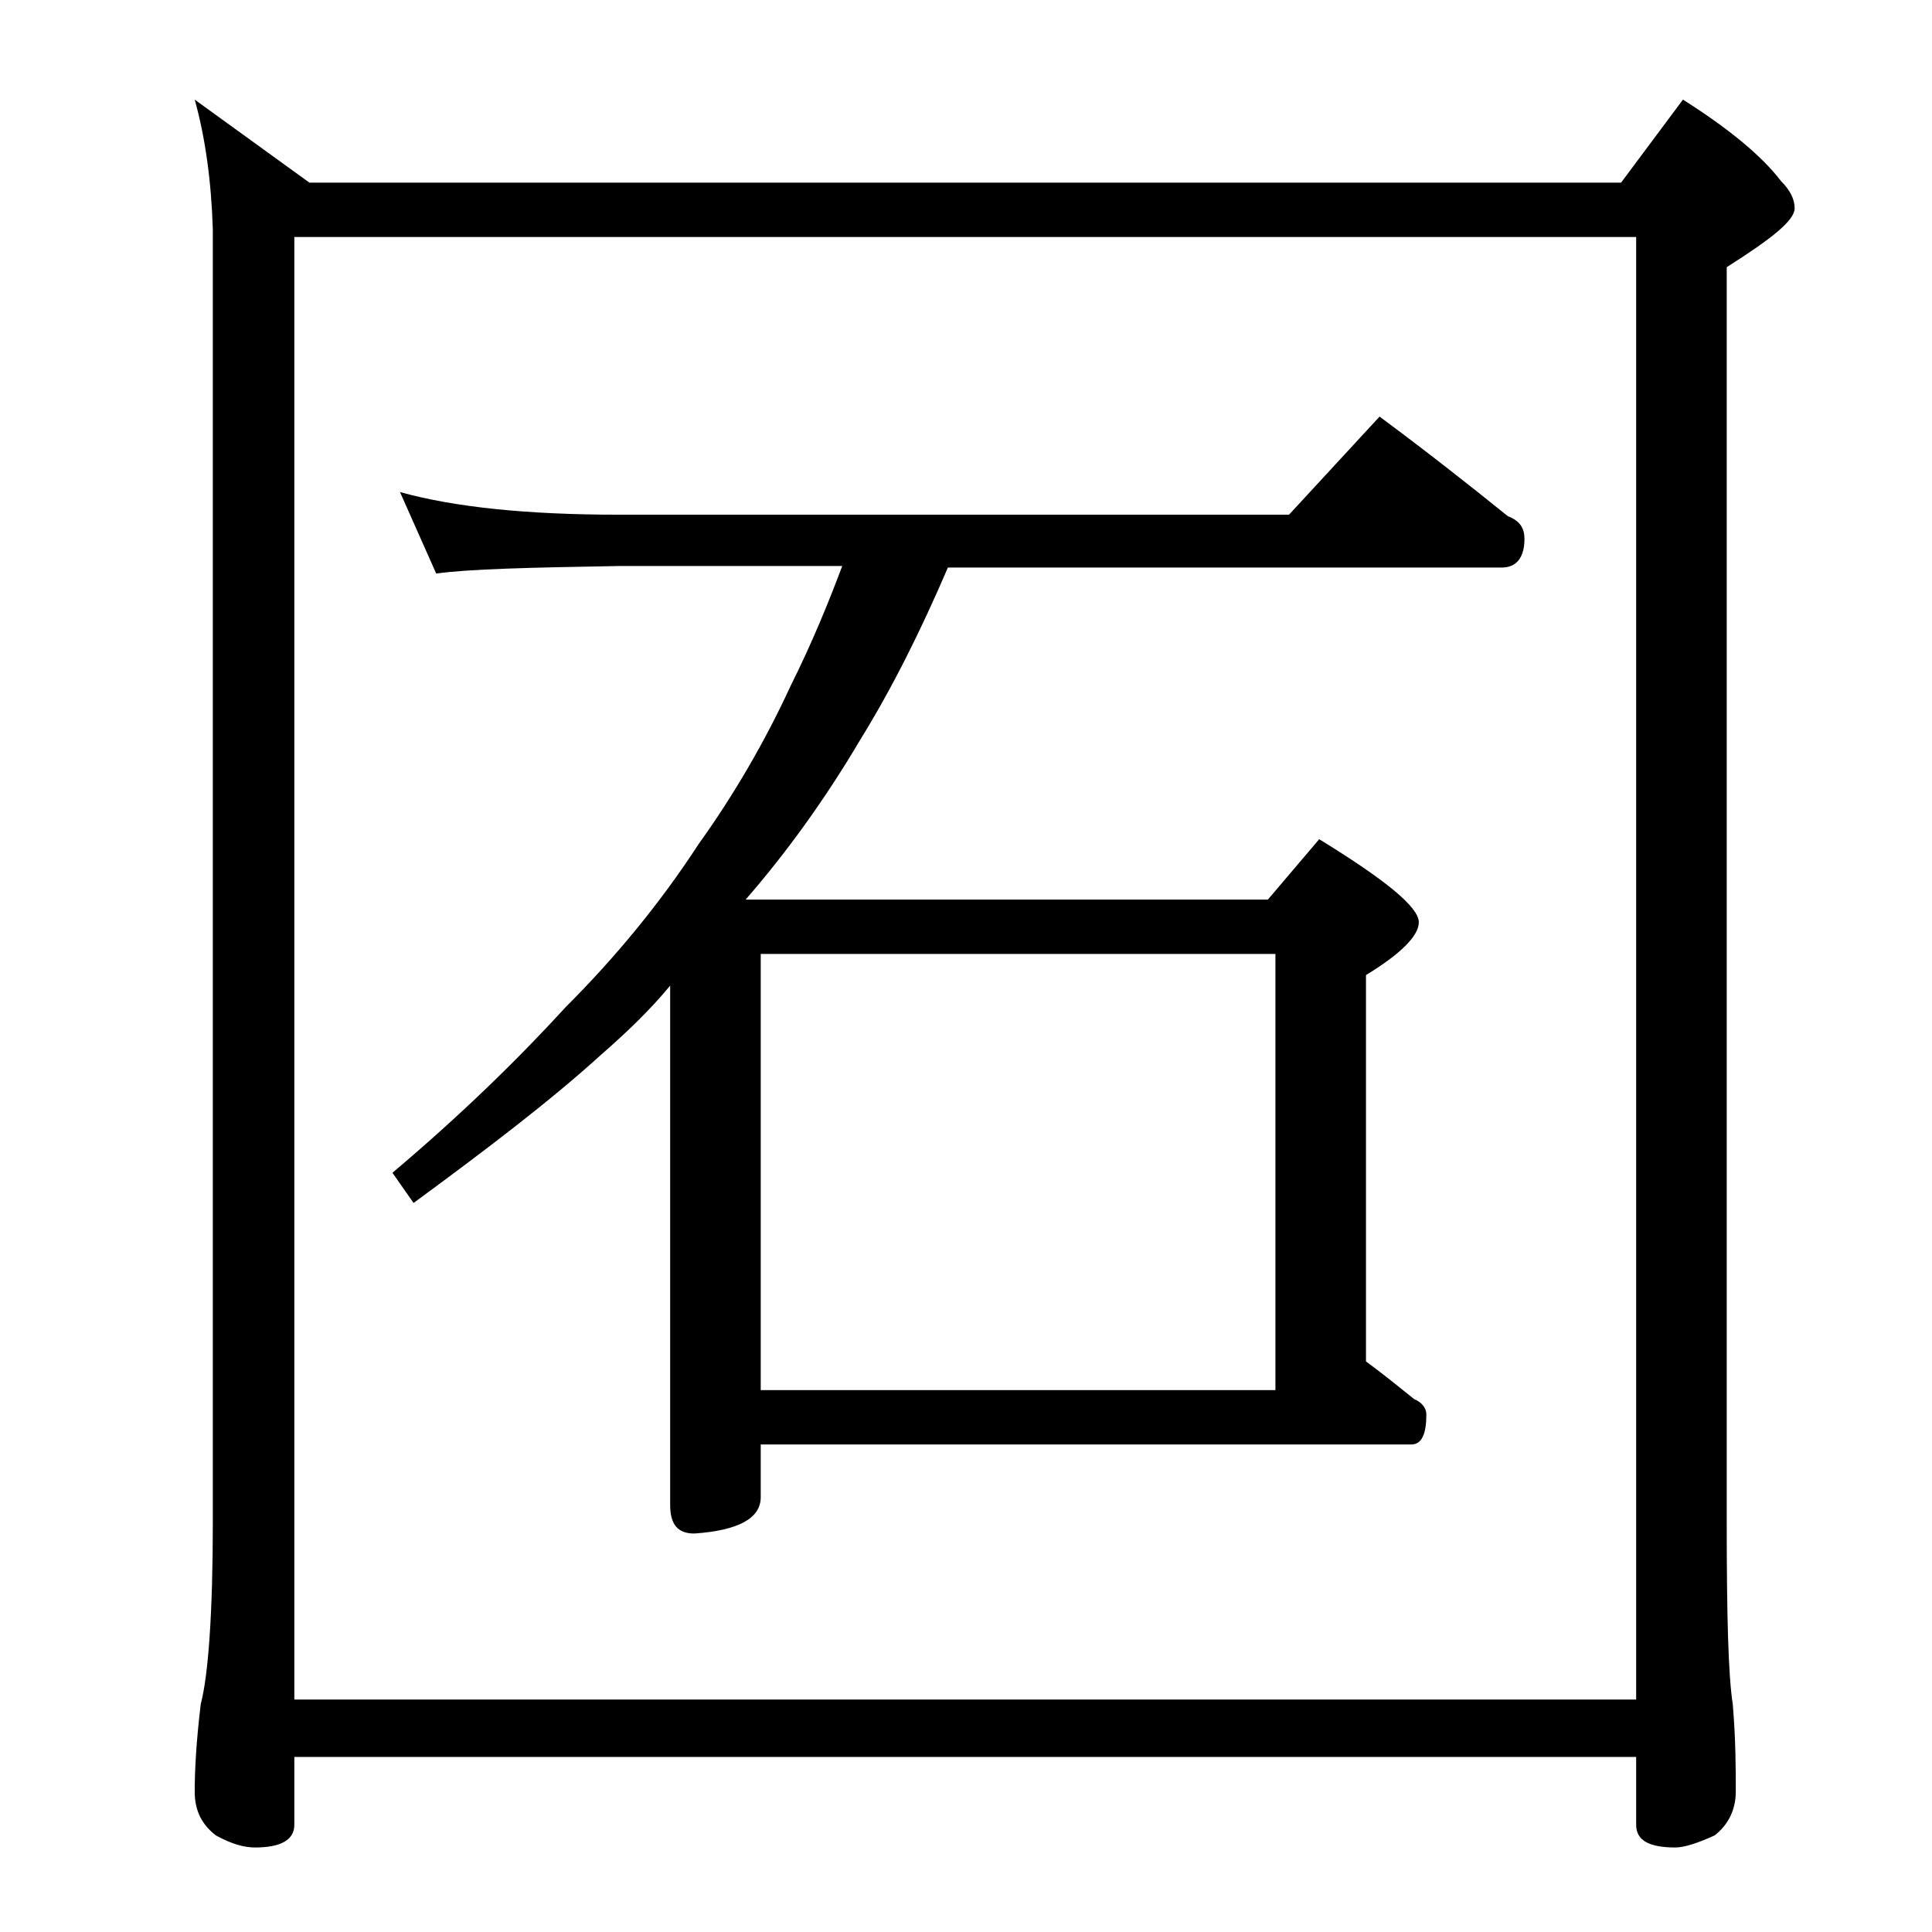 <?xml version="1.0" encoding="utf-8"?>
<!-- Generator: Adobe Illustrator 18.0.0, SVG Export Plug-In . SVG Version: 6.00 Build 0)  -->
<!DOCTYPE svg PUBLIC "-//W3C//DTD SVG 1.1//EN" "http://www.w3.org/Graphics/SVG/1.1/DTD/svg11.dtd">
<svg version="1.1" id="Layer_1" xmlns="http://www.w3.org/2000/svg" xmlns:xlink="http://www.w3.org/1999/xlink" x="0px" y="0px"
	 viewBox="0 0 128 128" enable-background="new 0 0 128 128" xml:space="preserve">
<path d="M12.9,6.6l7.6,5.5h86.9l4.1-5.5c3,1.9,5.2,3.7,6.5,5.4c0.6,0.6,0.9,1.2,0.9,1.8c0,0.8-1.5,2-4.5,3.9v83.1
	c0,6.2,0.1,10.2,0.4,12.1c0.2,2.4,0.2,4.3,0.2,5.8c0,1.2-0.5,2.2-1.4,2.9c-1.1,0.5-2,0.8-2.6,0.8c-1.8,0-2.6-0.5-2.6-1.5v-4.5H19.5
	v4.5c0,1-0.9,1.5-2.6,1.5c-0.7,0-1.5-0.2-2.6-0.8c-0.9-0.7-1.4-1.6-1.4-2.9c0-1.4,0.1-3.3,0.4-5.8c0.5-1.9,0.8-6,0.8-12.1V15.2
	C14,12,13.6,9.1,12.9,6.6z M19.5,112.6h88.9V15.7H19.5V112.6z M26.5,32.6c3.6,1,8.4,1.5,14.5,1.5h44.4l6-6.5
	c3.1,2.3,5.9,4.5,8.5,6.6c0.8,0.3,1.1,0.8,1.1,1.5c0,1.2-0.5,1.9-1.5,1.9H62.8c-1.8,4.2-3.7,8-5.8,11.4c-2.3,3.9-4.9,7.5-7.6,10.6
	H84l3.4-4c4.4,2.7,6.6,4.5,6.6,5.5c0,0.9-1.2,2.1-3.5,3.5v25.6c1.1,0.8,2.2,1.7,3.2,2.5c0.5,0.2,0.8,0.6,0.8,1c0,1.3-0.3,2-1,2H50.4
	v3.5c0,1.4-1.5,2.2-4.4,2.4c-1.1,0-1.6-0.6-1.6-1.9V65.3c-1.4,1.7-3,3.2-4.6,4.6c-3.3,3-7.5,6.2-12.4,9.8l-1.4-2
	c4.5-3.8,8.3-7.5,11.5-11c3.2-3.2,6.2-6.8,8.8-10.8c2.3-3.2,4.4-6.8,6.1-10.5c1.4-2.8,2.5-5.5,3.4-7.9H41c-5.9,0.1-10,0.2-12.1,0.5
	L26.5,32.6z M50.4,92.1h34.1V63.2H50.4V92.1z"/>
</svg>
